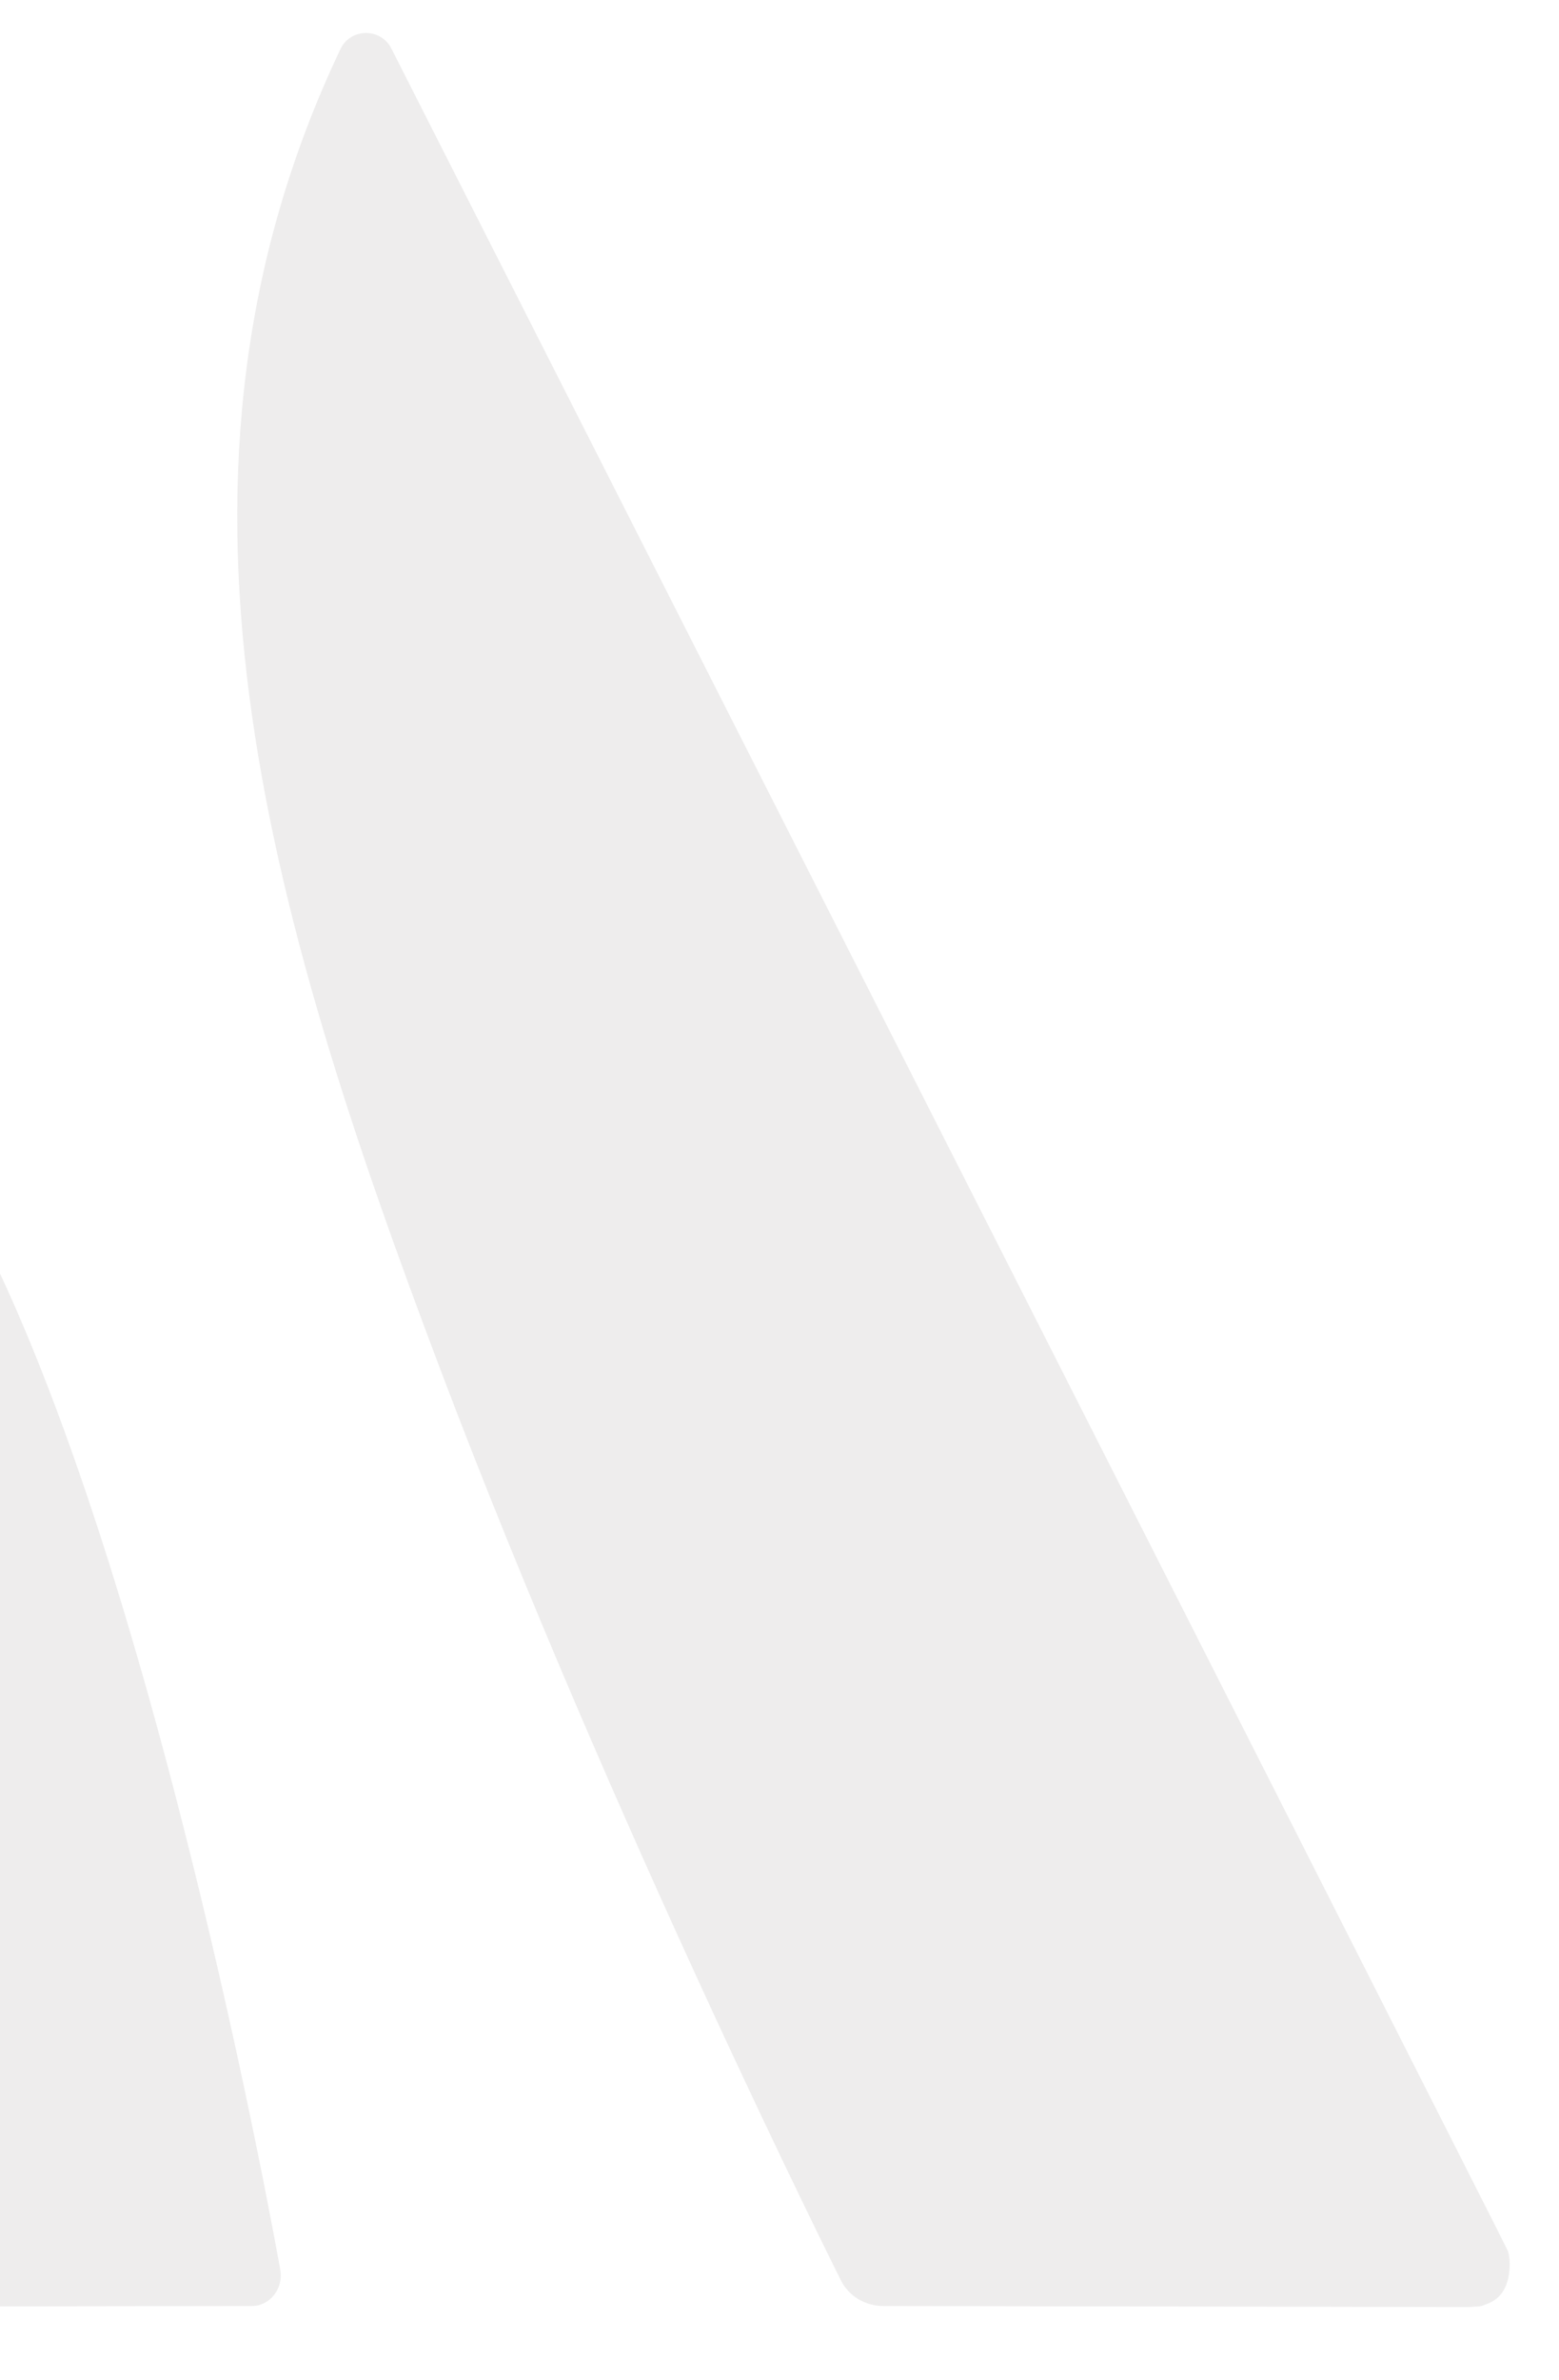 <svg width="662" height="1010" viewBox="0 0 662 1010" fill="none" xmlns="http://www.w3.org/2000/svg">
<g opacity="0.2" clip-path="url(#clip0_2309_292)">
<path d="M641.058 960.549C641.058 958.787 640.815 957.007 640.33 955.262C639.983 953.949 237.547 161.185 166.177 20.584C161.667 11.686 148.847 11.841 144.562 20.843C59.106 200.698 112.434 384.061 187.012 581.176C259.821 773.592 356.778 967.062 356.796 967.097C360.109 974.302 367.413 978.552 375.063 978.552C398.934 978.552 623.329 979.001 623.329 979.001C624.404 979.001 625.393 978.897 626.382 978.794C626.555 978.794 626.746 978.794 626.885 978.794C628.377 978.794 629.591 978.483 630.615 977.964C637.554 975.77 641.058 969.982 641.058 960.532V960.549Z" fill="#A8A4A4"/>
<path d="M119.009 963.174C119.009 963.174 62.663 643.374 -19.844 502.133C-27.373 489.261 -42.483 487.395 -47.93 501.597C-87.293 580.968 -224.098 954.432 -224.306 955.261C-224.757 957.006 -225 958.769 -225 960.548C-225 972.85 -219.327 979 -207.982 979L107.038 978.551C114.533 978.551 120.483 971.174 118.991 963.174H119.009Z" fill="#A8A4A4"/>
</g>
<defs>
<clipPath id="clip0_2309_292">
<rect width="662" height="1010" fill="white"/>
</clipPath>
</defs>
</svg>
